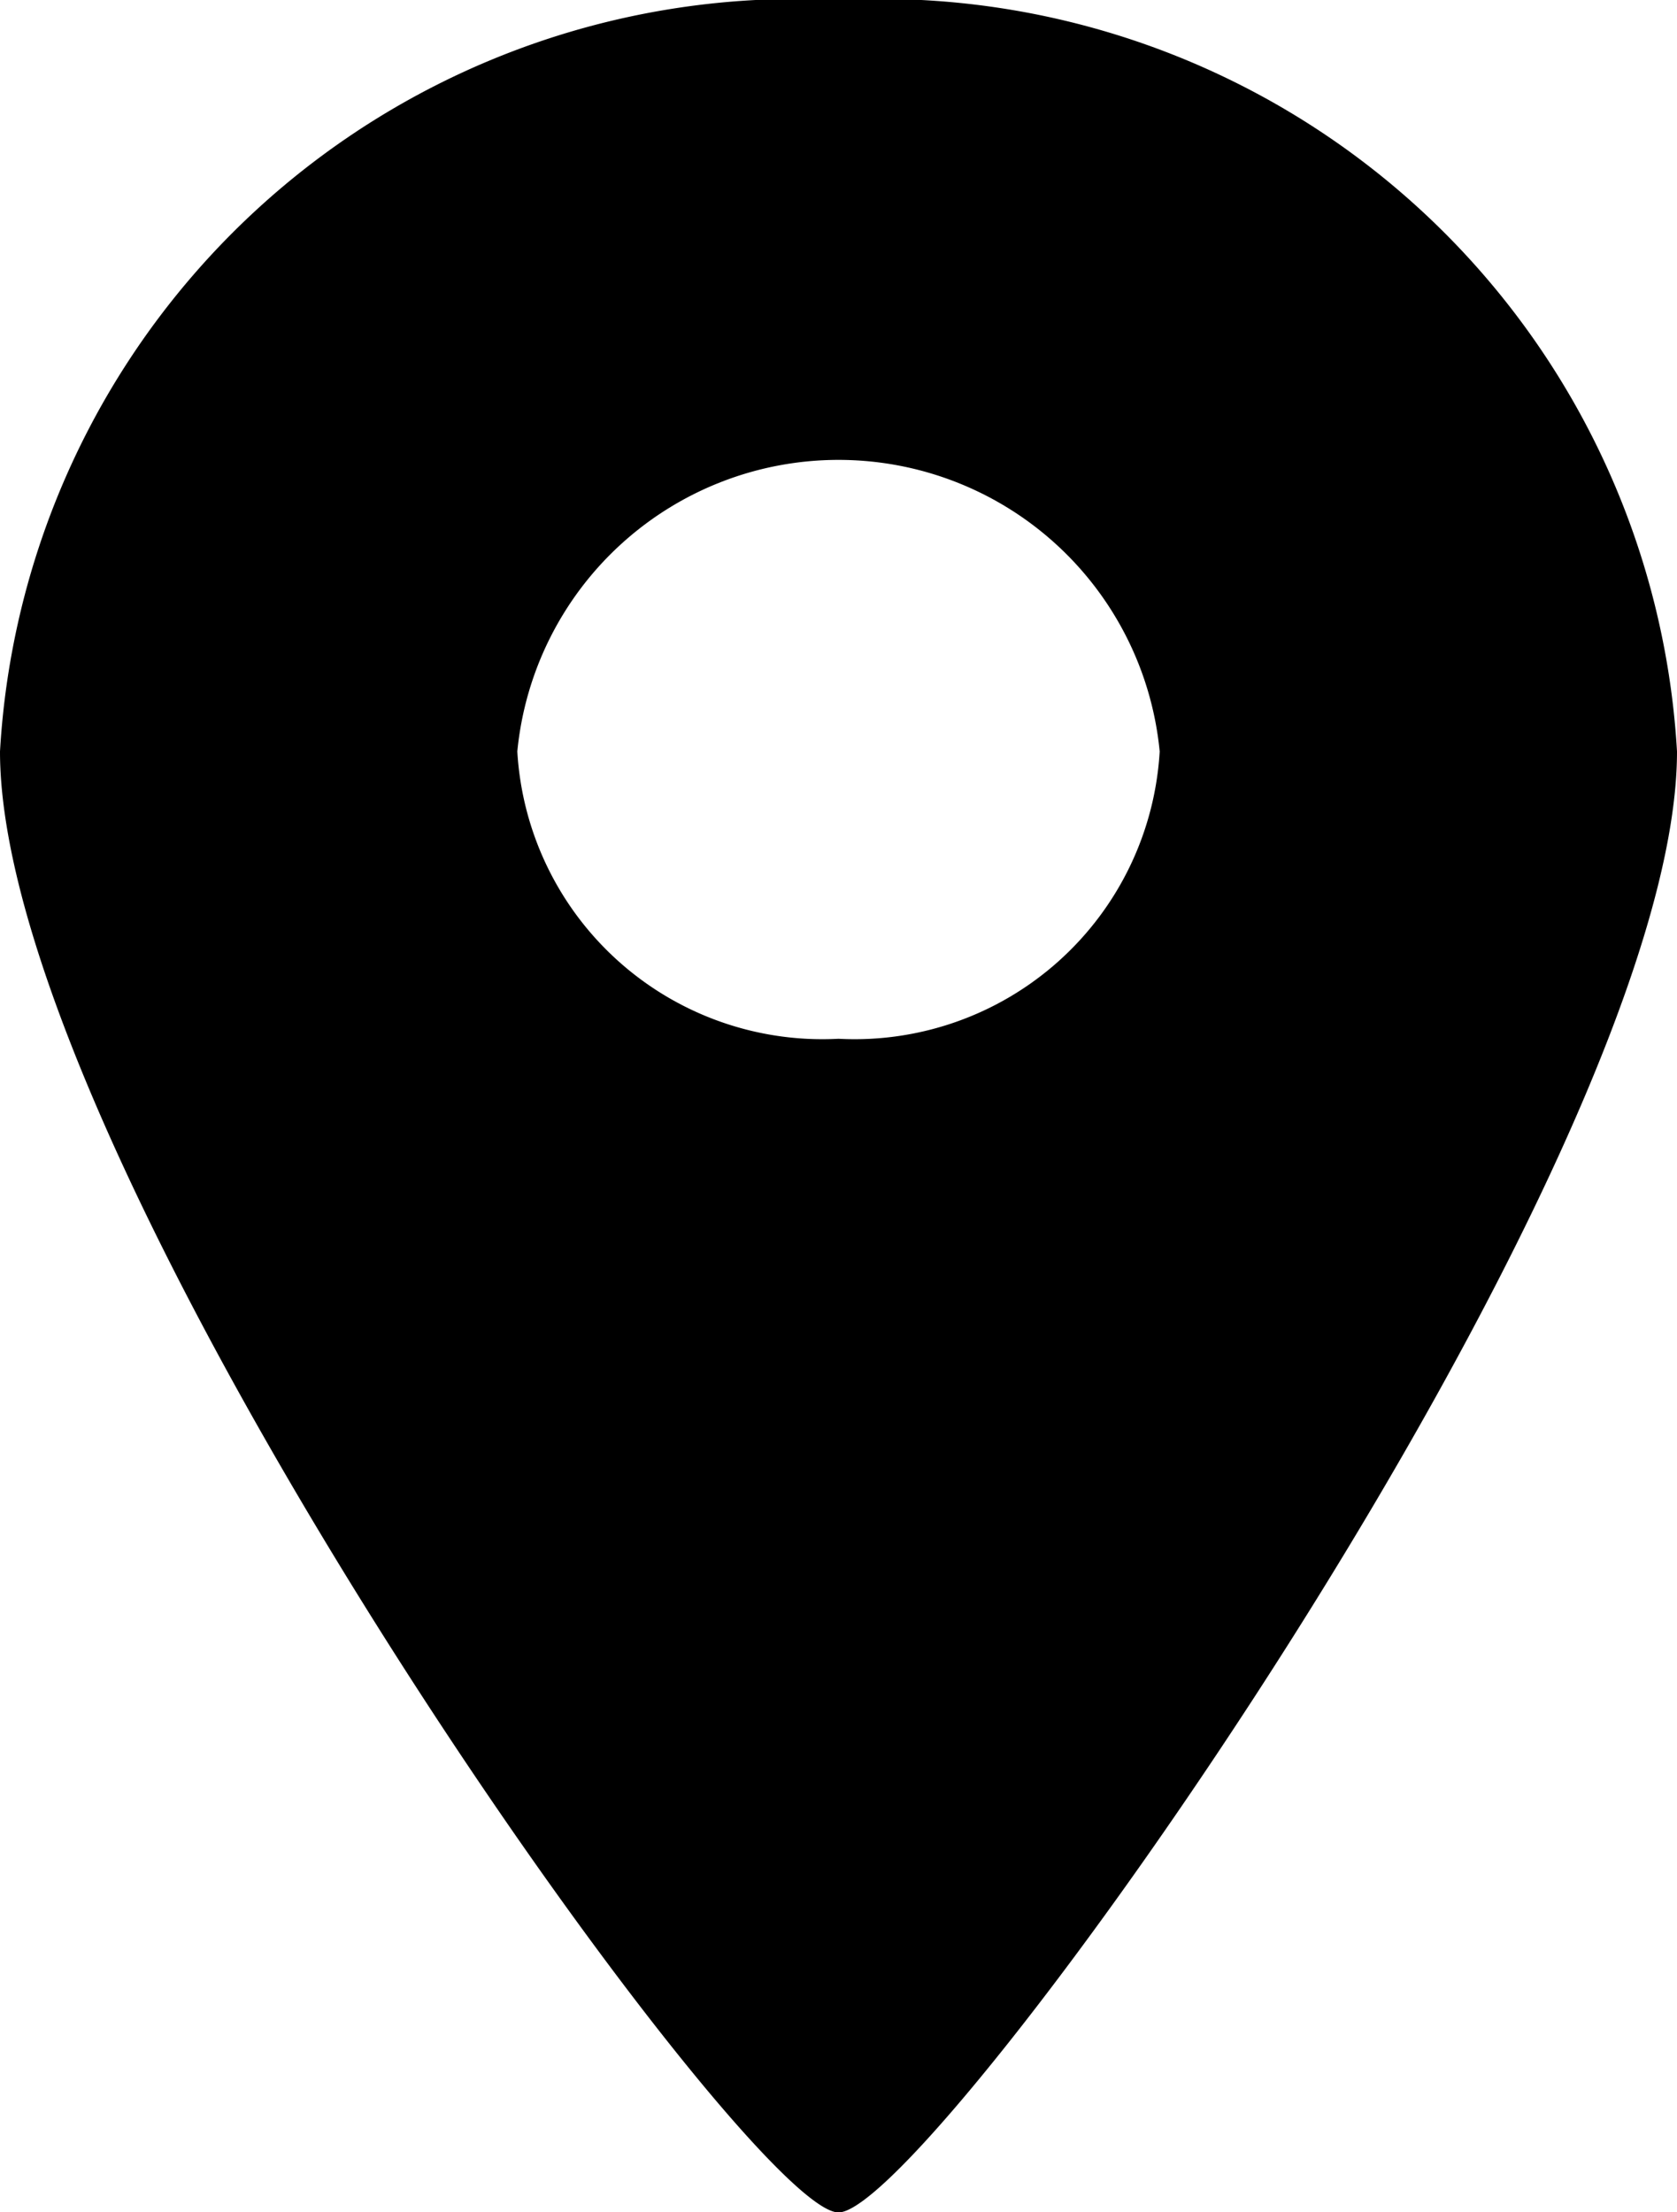 <svg xmlns="http://www.w3.org/2000/svg" width="7.832" height="10.333" viewBox="0 0 7.832 10.333">
  <g id="地図マーカーのアイコン素材3" transform="translate(-82.125)">
    <path id="パス_13" data-name="パス 13" d="M86.041,0a3.729,3.729,0,0,0-3.916,3.51c0,1.938,3.483,6.824,3.916,6.824s3.916-4.885,3.916-6.824A3.729,3.729,0,0,0,86.041,0Zm0,4.852a1.427,1.427,0,0,1-1.5-1.342,1.507,1.507,0,0,1,3,0A1.427,1.427,0,0,1,86.041,4.852Z" transform="translate(0)"/>
  </g>
</svg>
